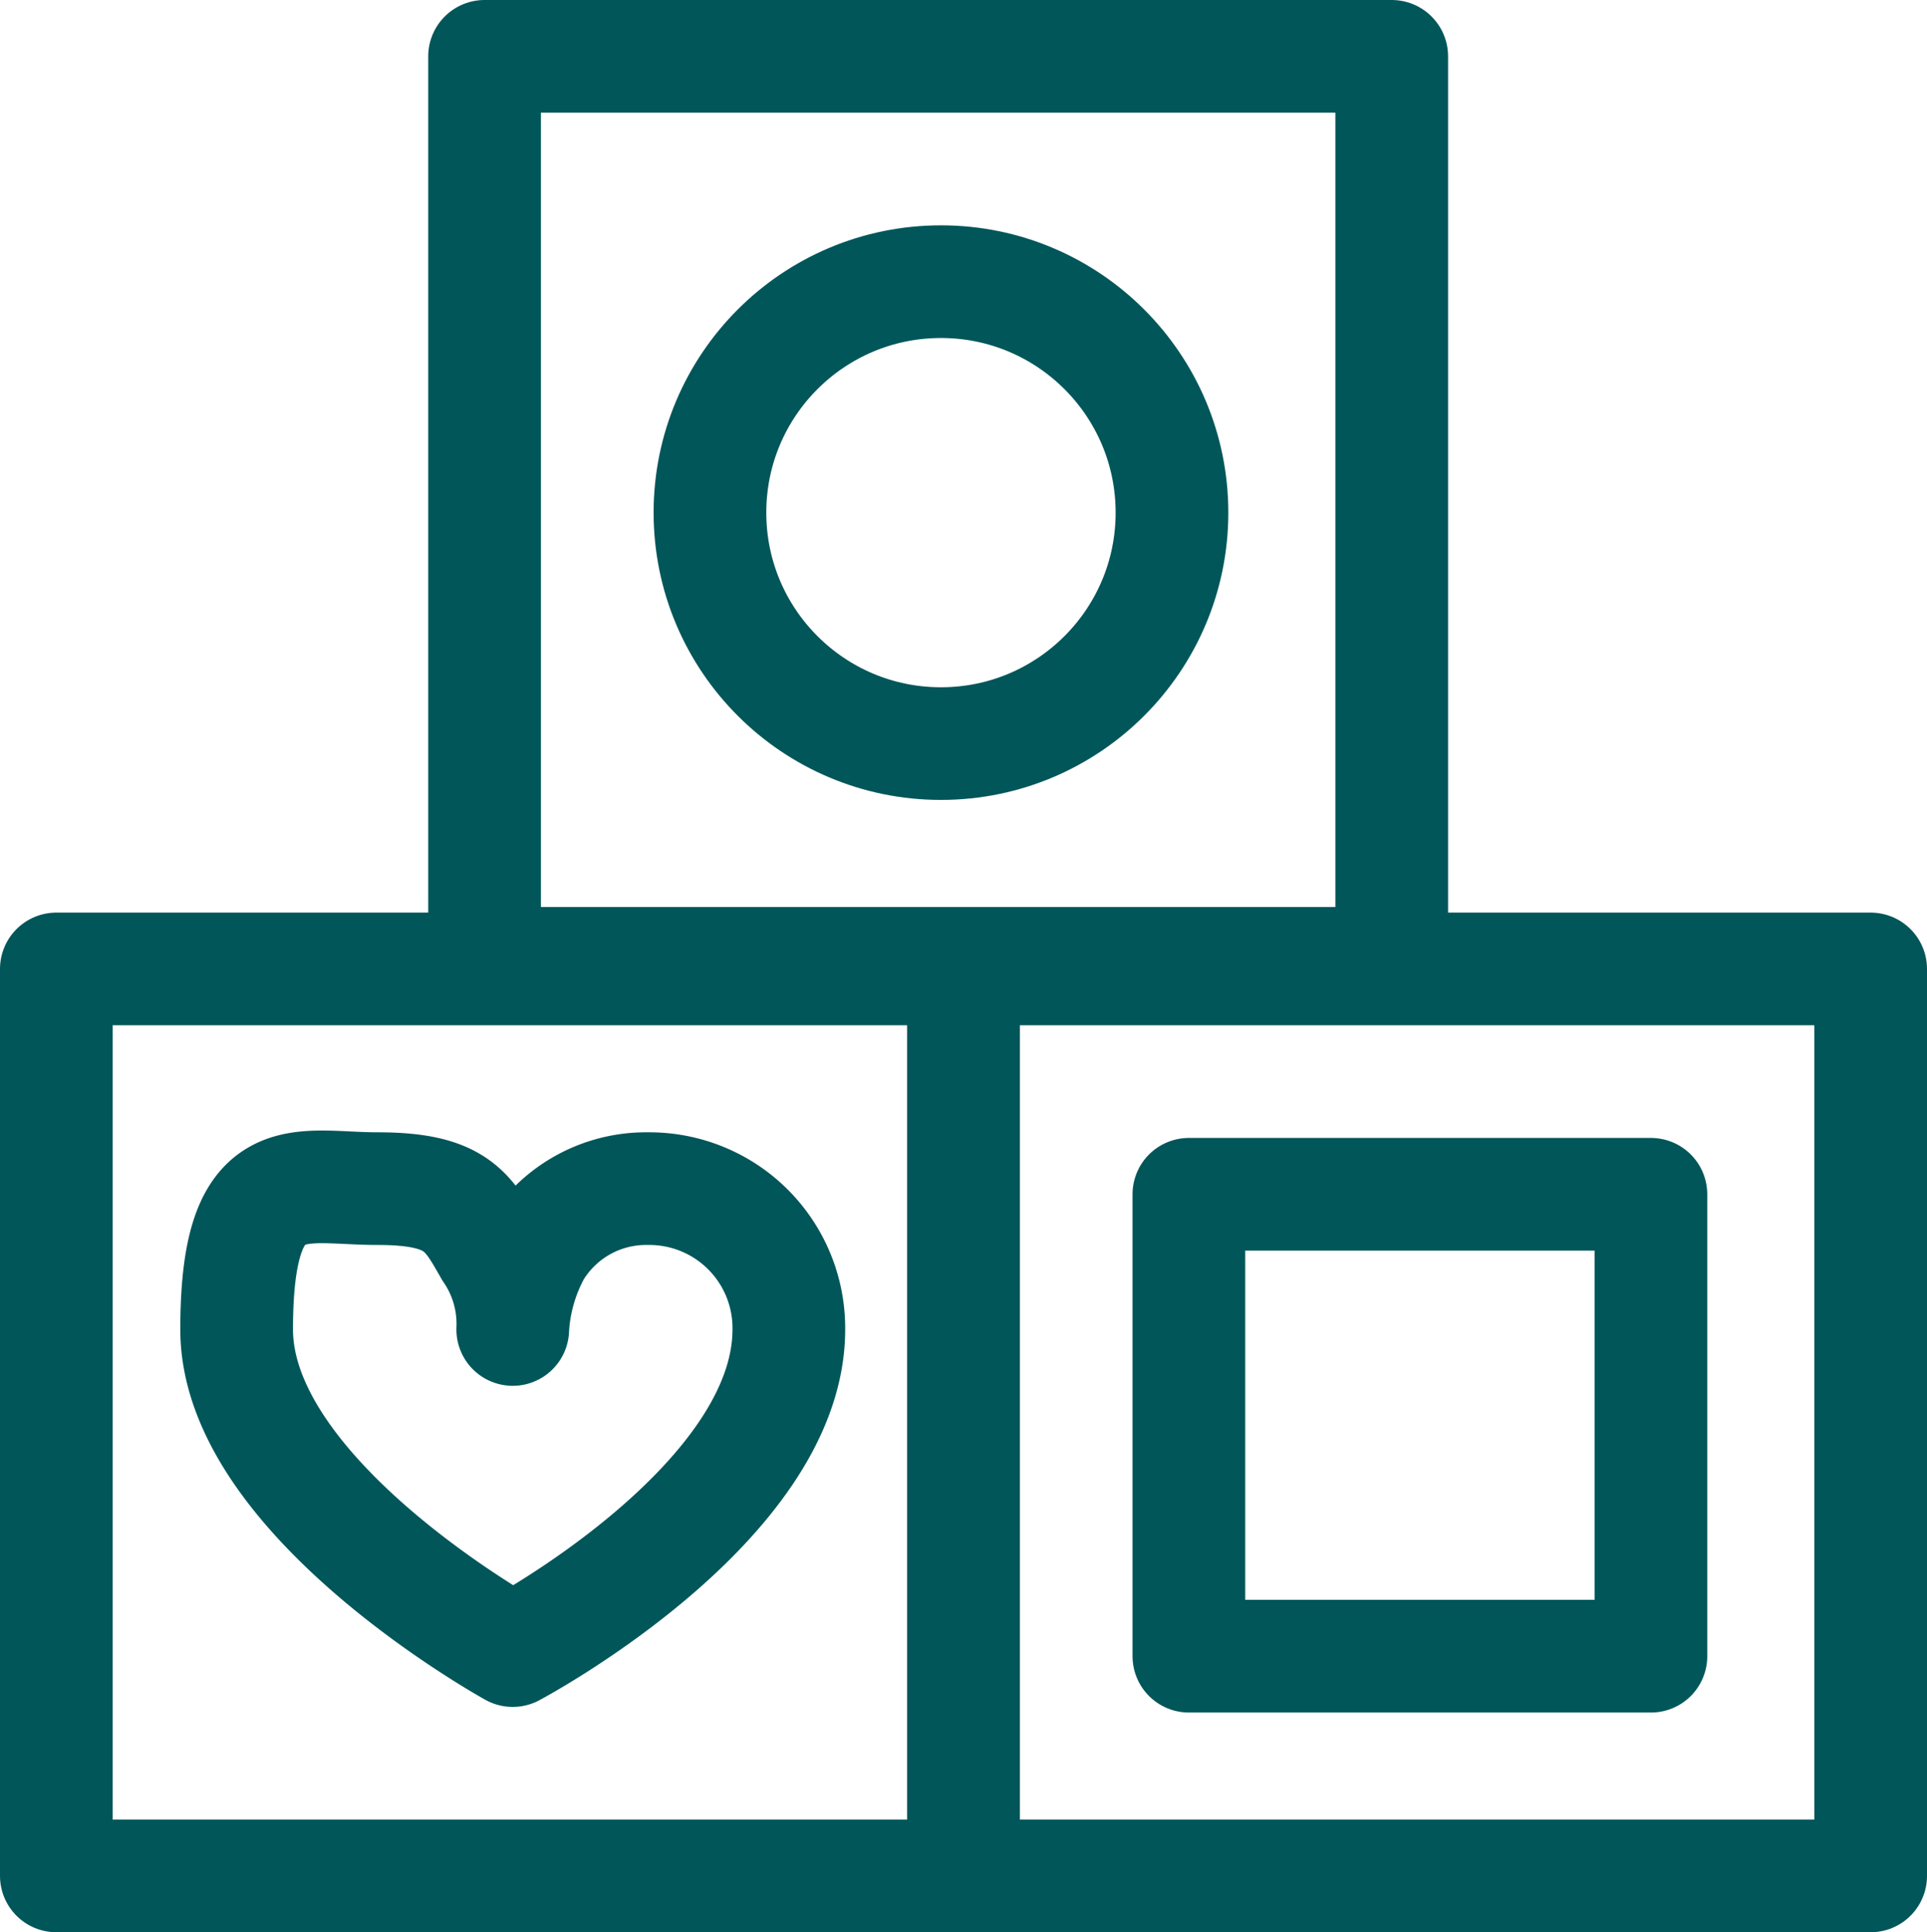 <svg xmlns="http://www.w3.org/2000/svg" width="34.2" height="34.3" viewBox="0 0 34.2 34.3">
  <g id="babajátszószoba" transform="translate(-21.1 -21.2)">
    <rect id="Rectangle_458" data-name="Rectangle 458" width="16.1" height="16.1" transform="translate(29.7 22.2)" fill="none" stroke="#01565a" stroke-linecap="round" stroke-linejoin="round" stroke-width="2"/>
    <rect id="Rectangle_459" data-name="Rectangle 459" width="16.1" height="16.1" transform="translate(38.2 38.4)" fill="none" stroke="#01565a" stroke-linecap="round" stroke-linejoin="round" stroke-width="2"/>
    <rect id="Rectangle_460" data-name="Rectangle 460" width="16.1" height="16.1" transform="translate(22.1 38.4)" fill="none" stroke="#01565a" stroke-linecap="round" stroke-linejoin="round" stroke-width="2"/>
    <path id="Path_10191" data-name="Path 10191" d="M35.1,44.8c0,3.1-4.9,5.7-4.9,5.7s-4.9-2.7-4.9-5.7,1.1-2.5,2.5-2.5,1.6.4,2,1.1a2.3,2.3,0,0,1,.4,1.4,3.255,3.255,0,0,1,.4-1.4,2.305,2.305,0,0,1,2-1.1A2.476,2.476,0,0,1,35.1,44.8Z" fill="none" stroke="#01565a" stroke-linecap="round" stroke-linejoin="round" stroke-width="2"/>
    <rect id="Rectangle_461" data-name="Rectangle 461" width="8.2" height="8.2" transform="translate(42.2 42.4)" fill="none" stroke="#01565a" stroke-linecap="round" stroke-linejoin="round" stroke-width="2"/>
    <circle id="Ellipse_42" data-name="Ellipse 42" cx="4.1" cy="4.1" r="4.1" transform="translate(33.7 26.2)" fill="none" stroke="#01565a" stroke-linecap="round" stroke-linejoin="round" stroke-width="2"/>
  </g>
</svg>
